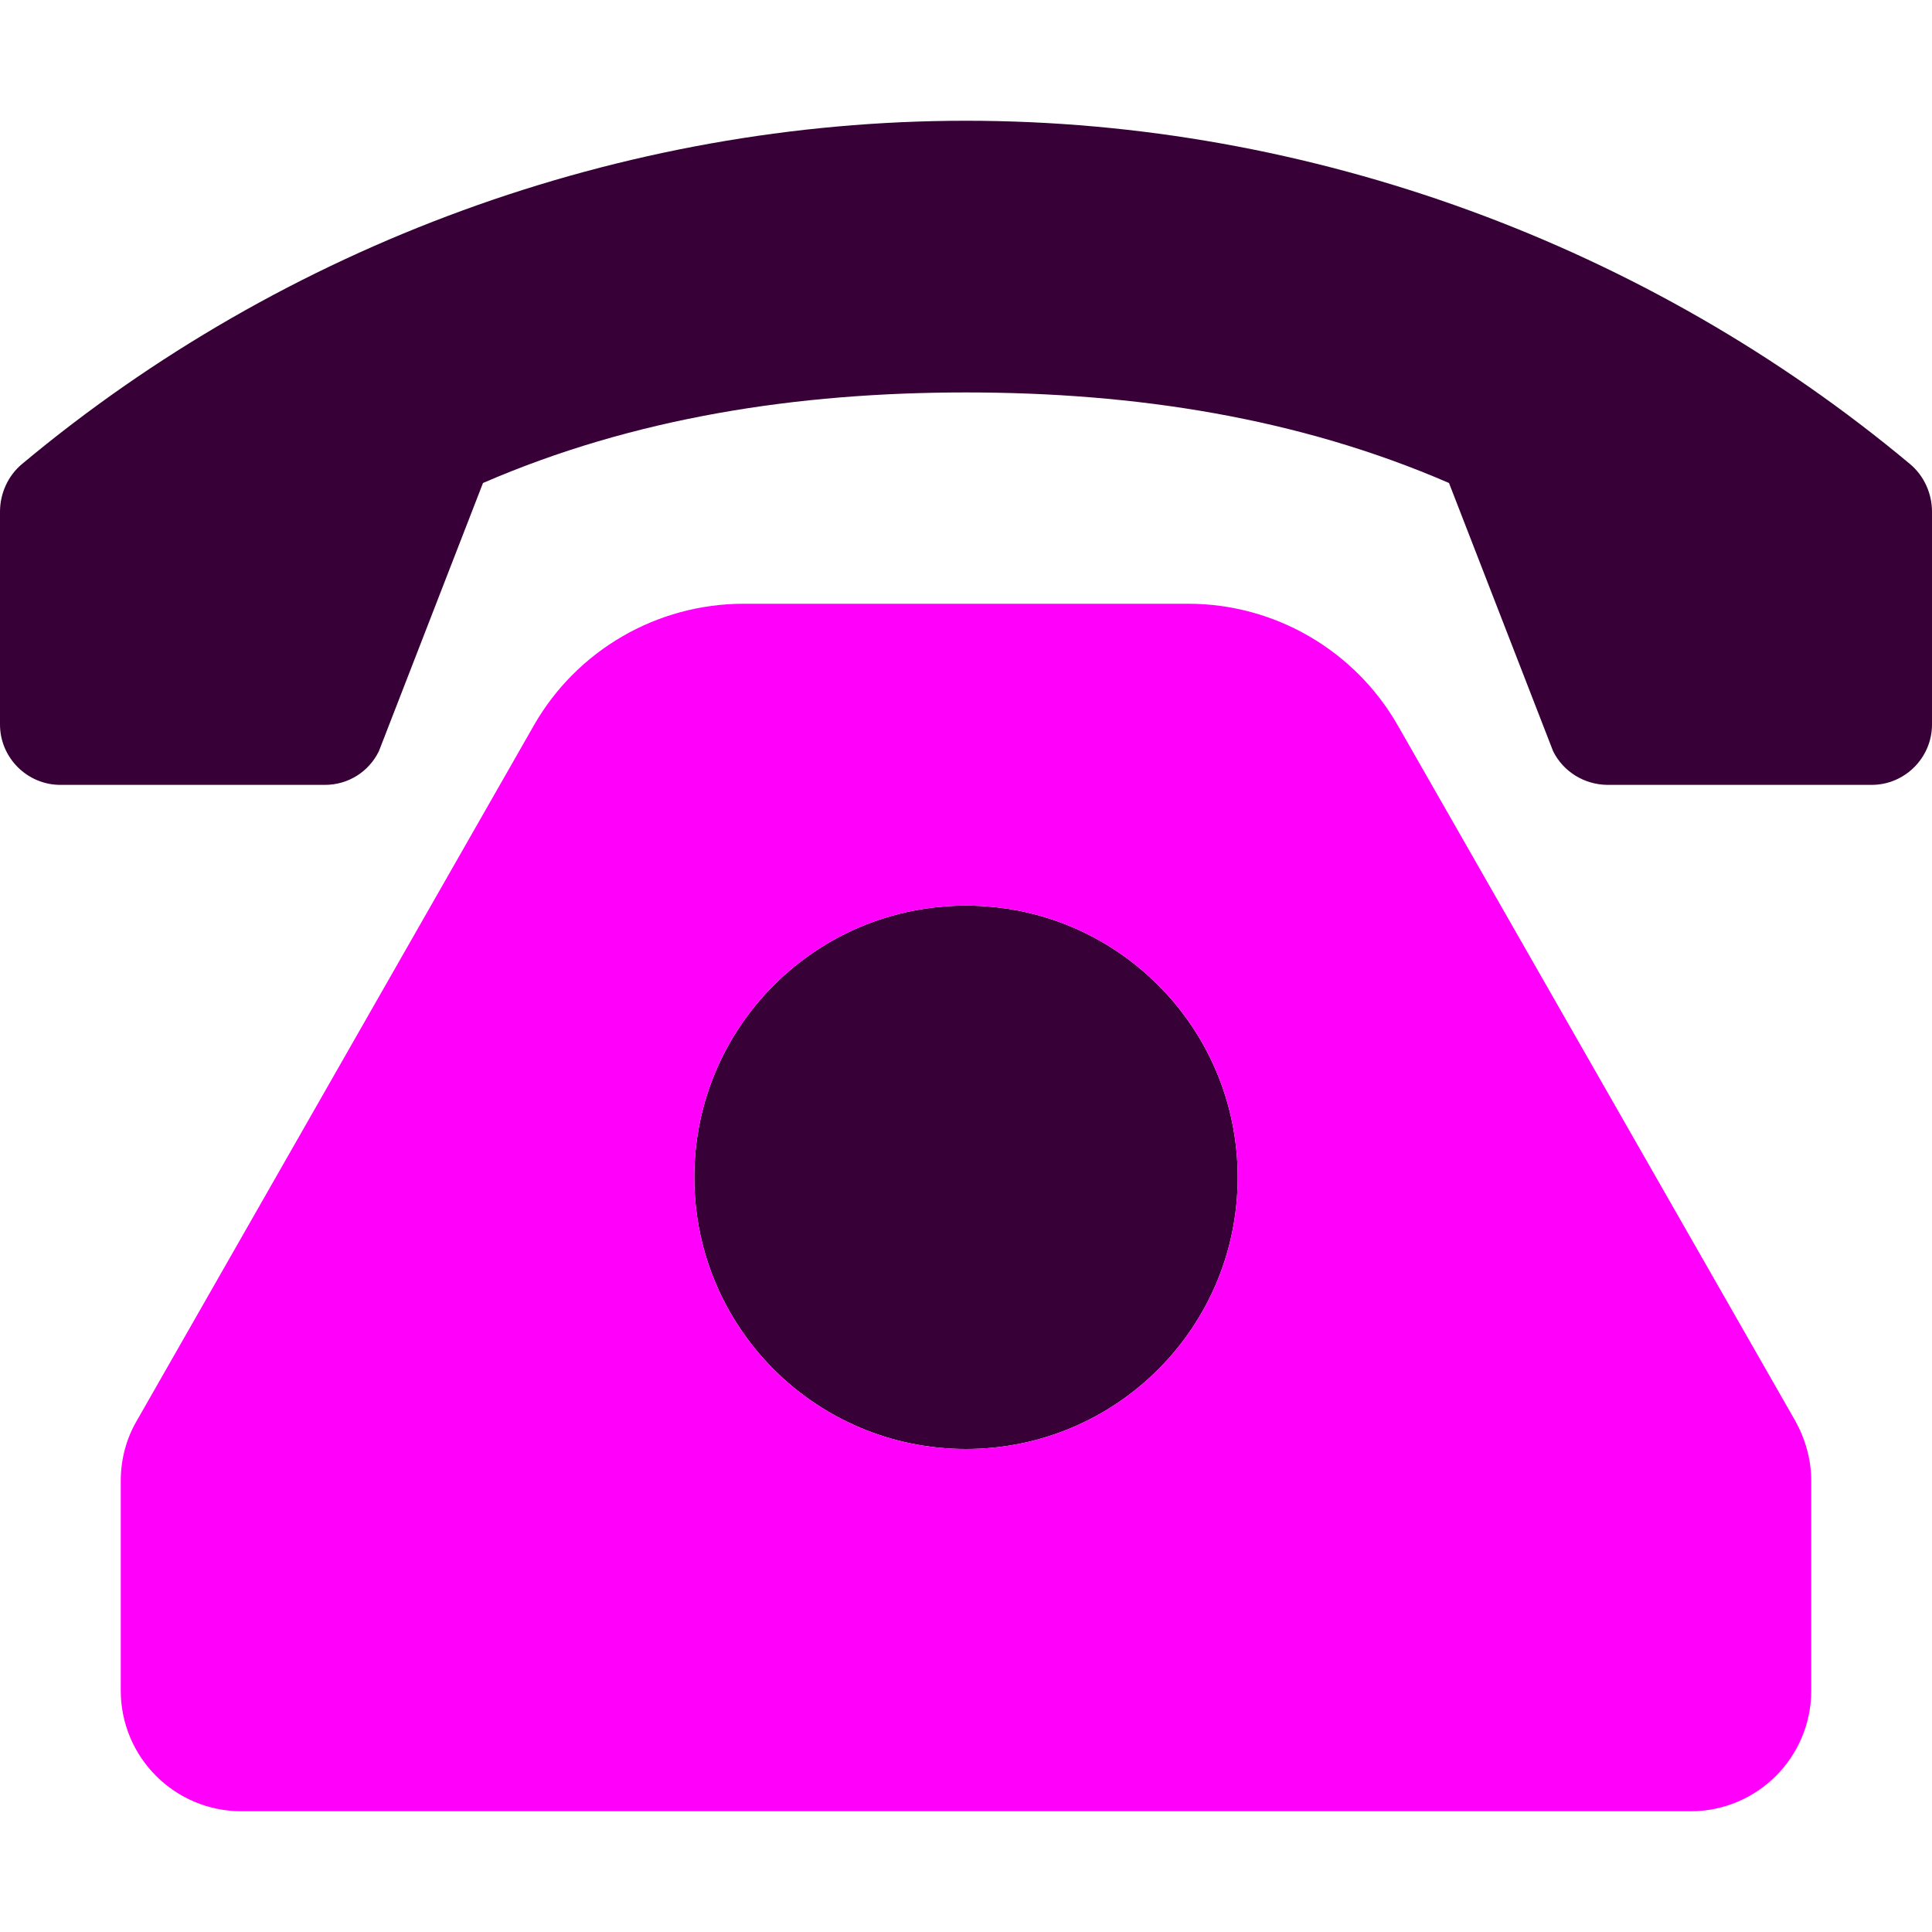 <?xml version="1.0" encoding="UTF-8"?> <svg xmlns="http://www.w3.org/2000/svg" xmlns:xlink="http://www.w3.org/1999/xlink" version="1.1" id="Layer_1" x="0px" y="0px" viewBox="0 0 512 512" style="enable-background:new 0 0 512 512;" xml:space="preserve"> <style type="text/css"> .st0{fill:#370036;enable-background:new ;} .st1{fill:#ff00fb;} </style> <path class="st0" d="M256,240c-39.8,0-72,32.2-72,72s32.2,72,72,72s72-32.2,72-72S295.8,240,256,240z M506.2,123 C436.8,65,347.4,32,256,32S75.2,65,5.8,123c-3.7,3.1-5.8,7.8-5.8,12.6V192c0,8.8,7.2,16,16,16h70.1c6.1,0,11.6-3.4,14.3-8.9L128,128 c39.9-17.3,83.2-24,128-24c44.8,0,88.1,6.7,128,24l27.6,71.1c2.7,5.4,8.2,8.8,14.3,8.9H496c8.8,0,16-7.2,16-16v-56.4 C512,130.8,509.9,126.1,506.2,123z"></path> <path class="st1" d="M475.8,376.6L370.4,192.2C359,172.3,337.8,160,314.9,160H197.1c-23,0-44.2,12.3-55.6,32.2L36.2,376.6 c-2.8,4.8-4.2,10.3-4.2,15.9V448c0,17.7,14.3,32,32,32h384c17.7,0,32-14.3,32-32v-55.5C480,386.9,478.5,381.5,475.8,376.6z M256,384 c-39.8,0-72-32.2-72-72s32.2-72,72-72s72,32.2,72,72S295.8,384,256,384z"></path> </svg> 